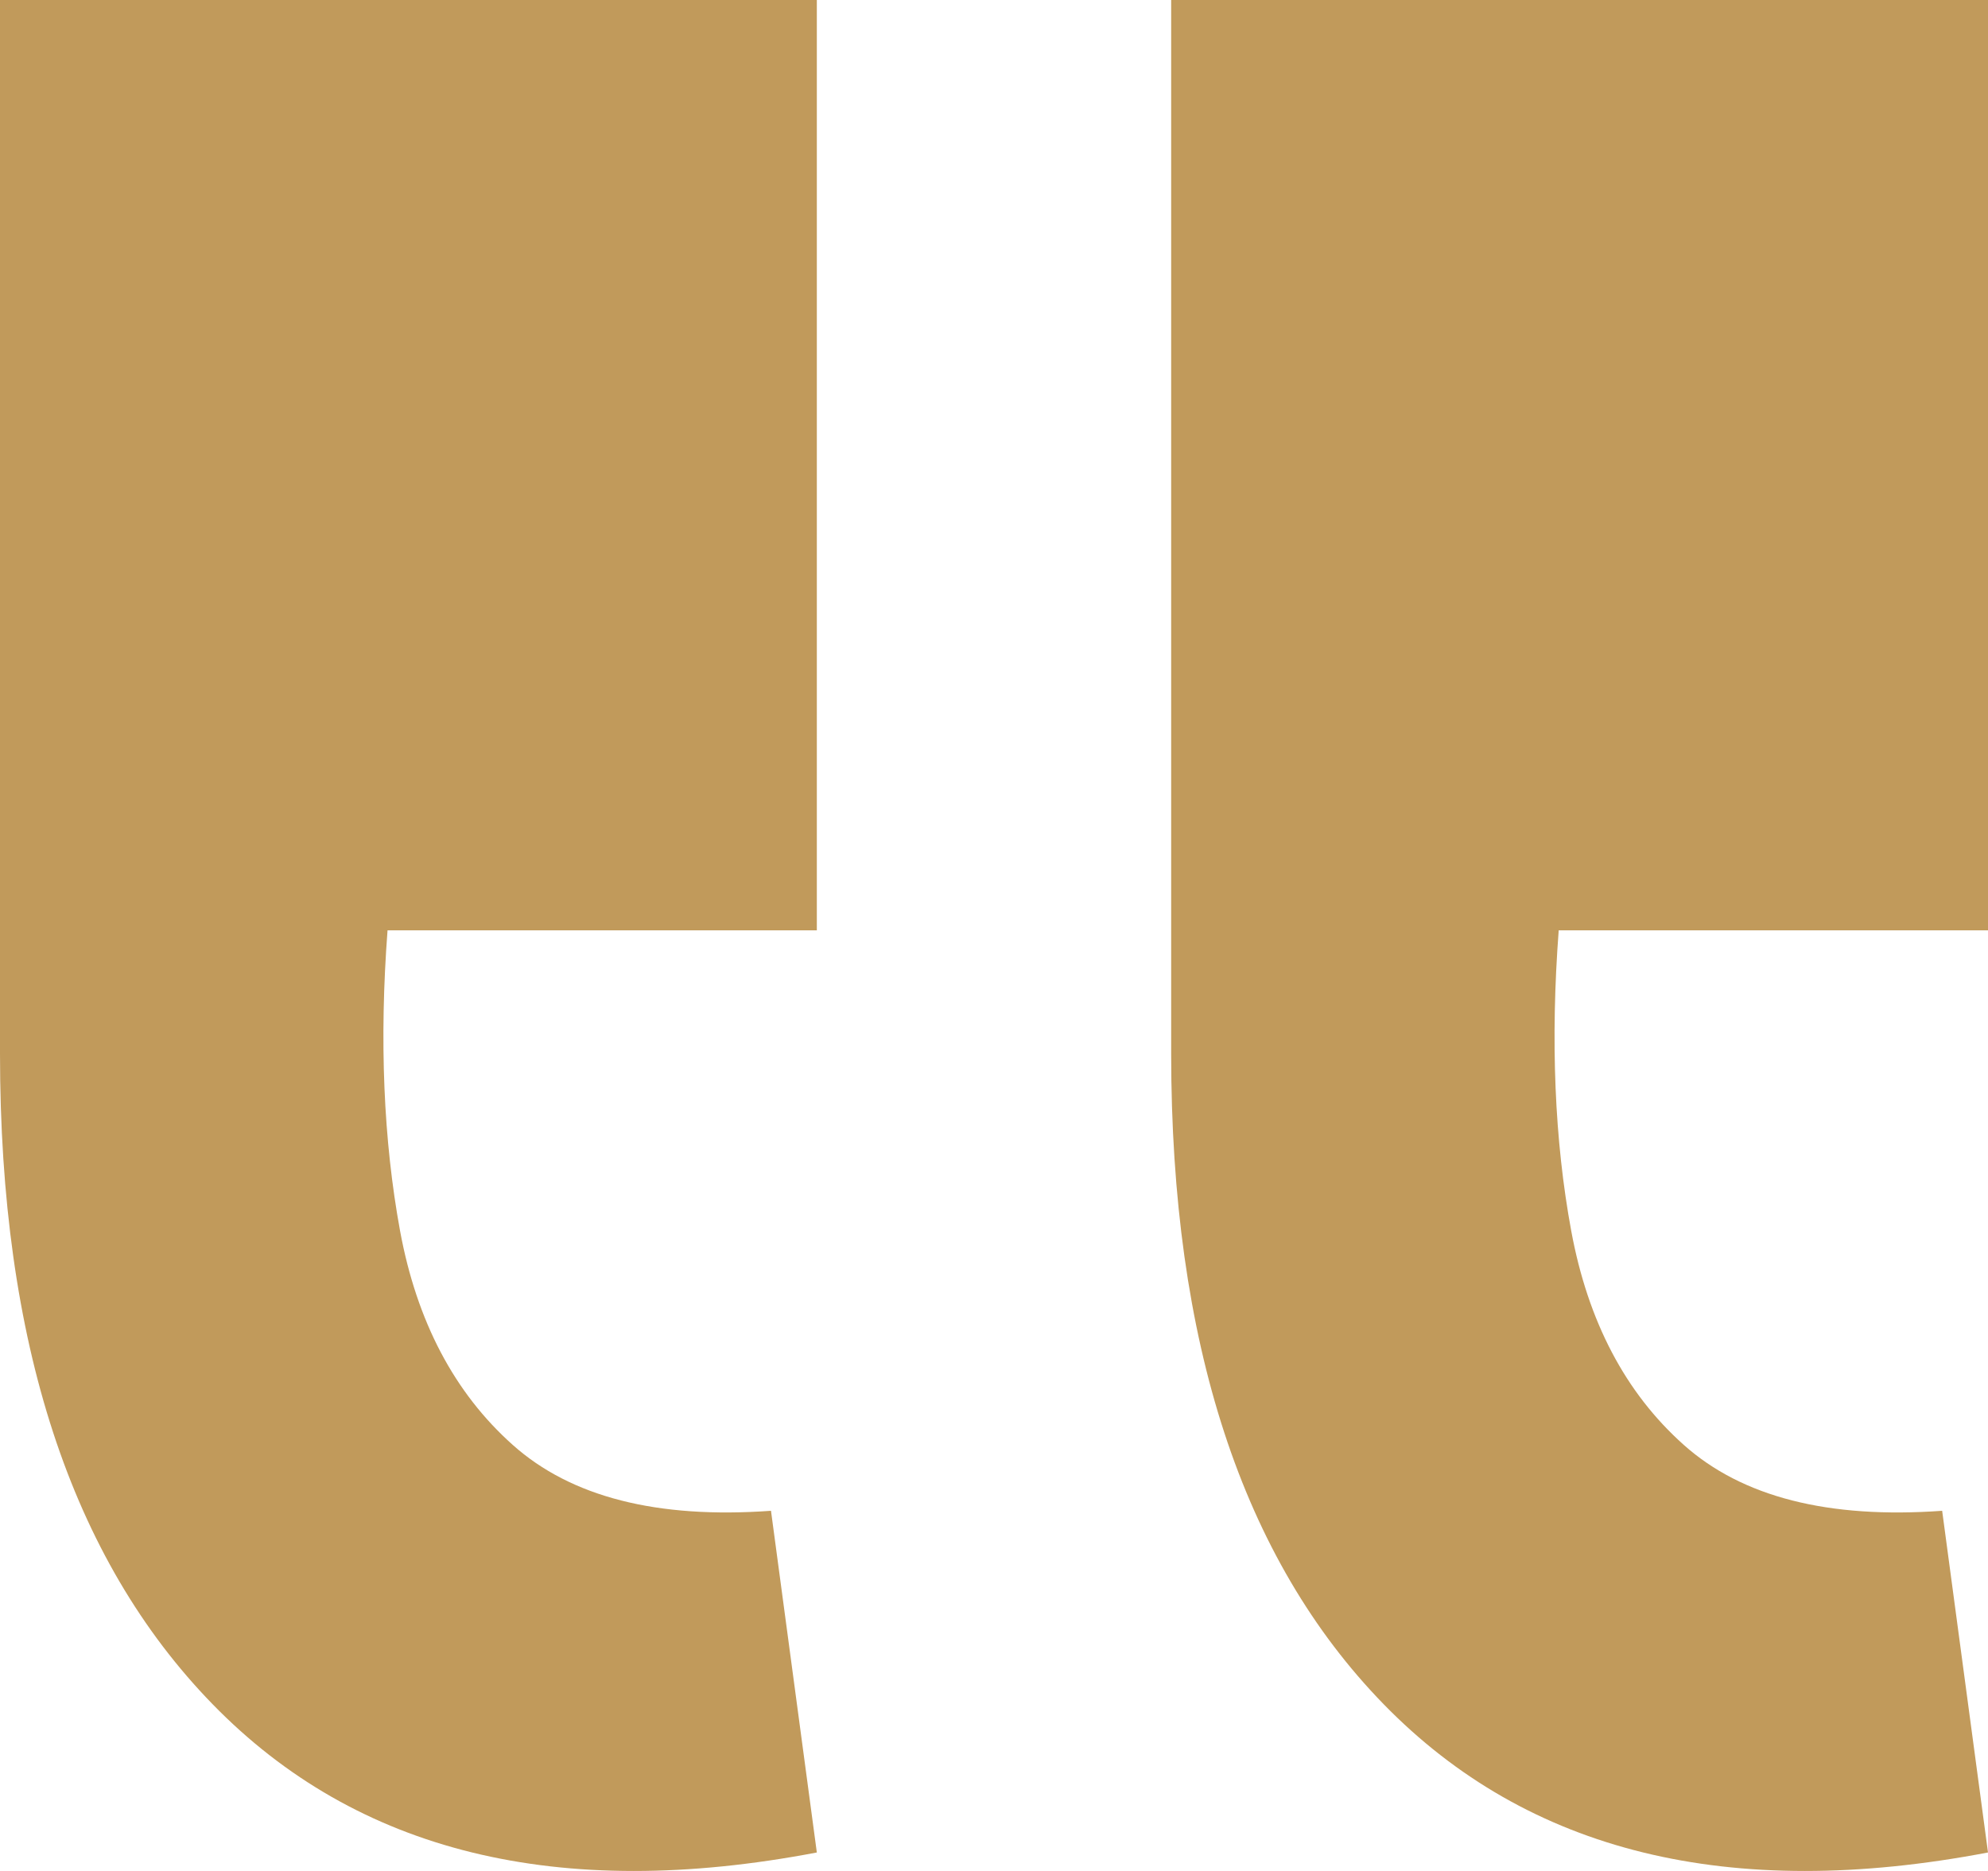 <?xml version="1.0" encoding="UTF-8"?> <svg xmlns="http://www.w3.org/2000/svg" width="17" height="16" viewBox="0 0 17 16" fill="none"><path d="M17 15.842L16.608 12.92C15.634 12.99 14.897 12.802 14.398 12.356C13.899 11.911 13.579 11.3 13.436 10.526C13.293 9.751 13.258 8.895 13.329 7.956H17V0H10.015V9.012C10.015 11.476 10.62 13.33 11.832 14.574C13.068 15.842 14.79 16.264 17 15.842ZM6.985 15.842L6.593 12.92C5.619 12.99 4.883 12.802 4.384 12.356C3.885 11.911 3.564 11.3 3.421 10.526C3.279 9.751 3.243 8.895 3.314 7.956H6.985V0H0V9.012C0 11.476 0.606 13.33 1.818 14.574C3.053 15.842 4.776 16.264 6.985 15.842Z" fill="#C19A5B"></path></svg> 